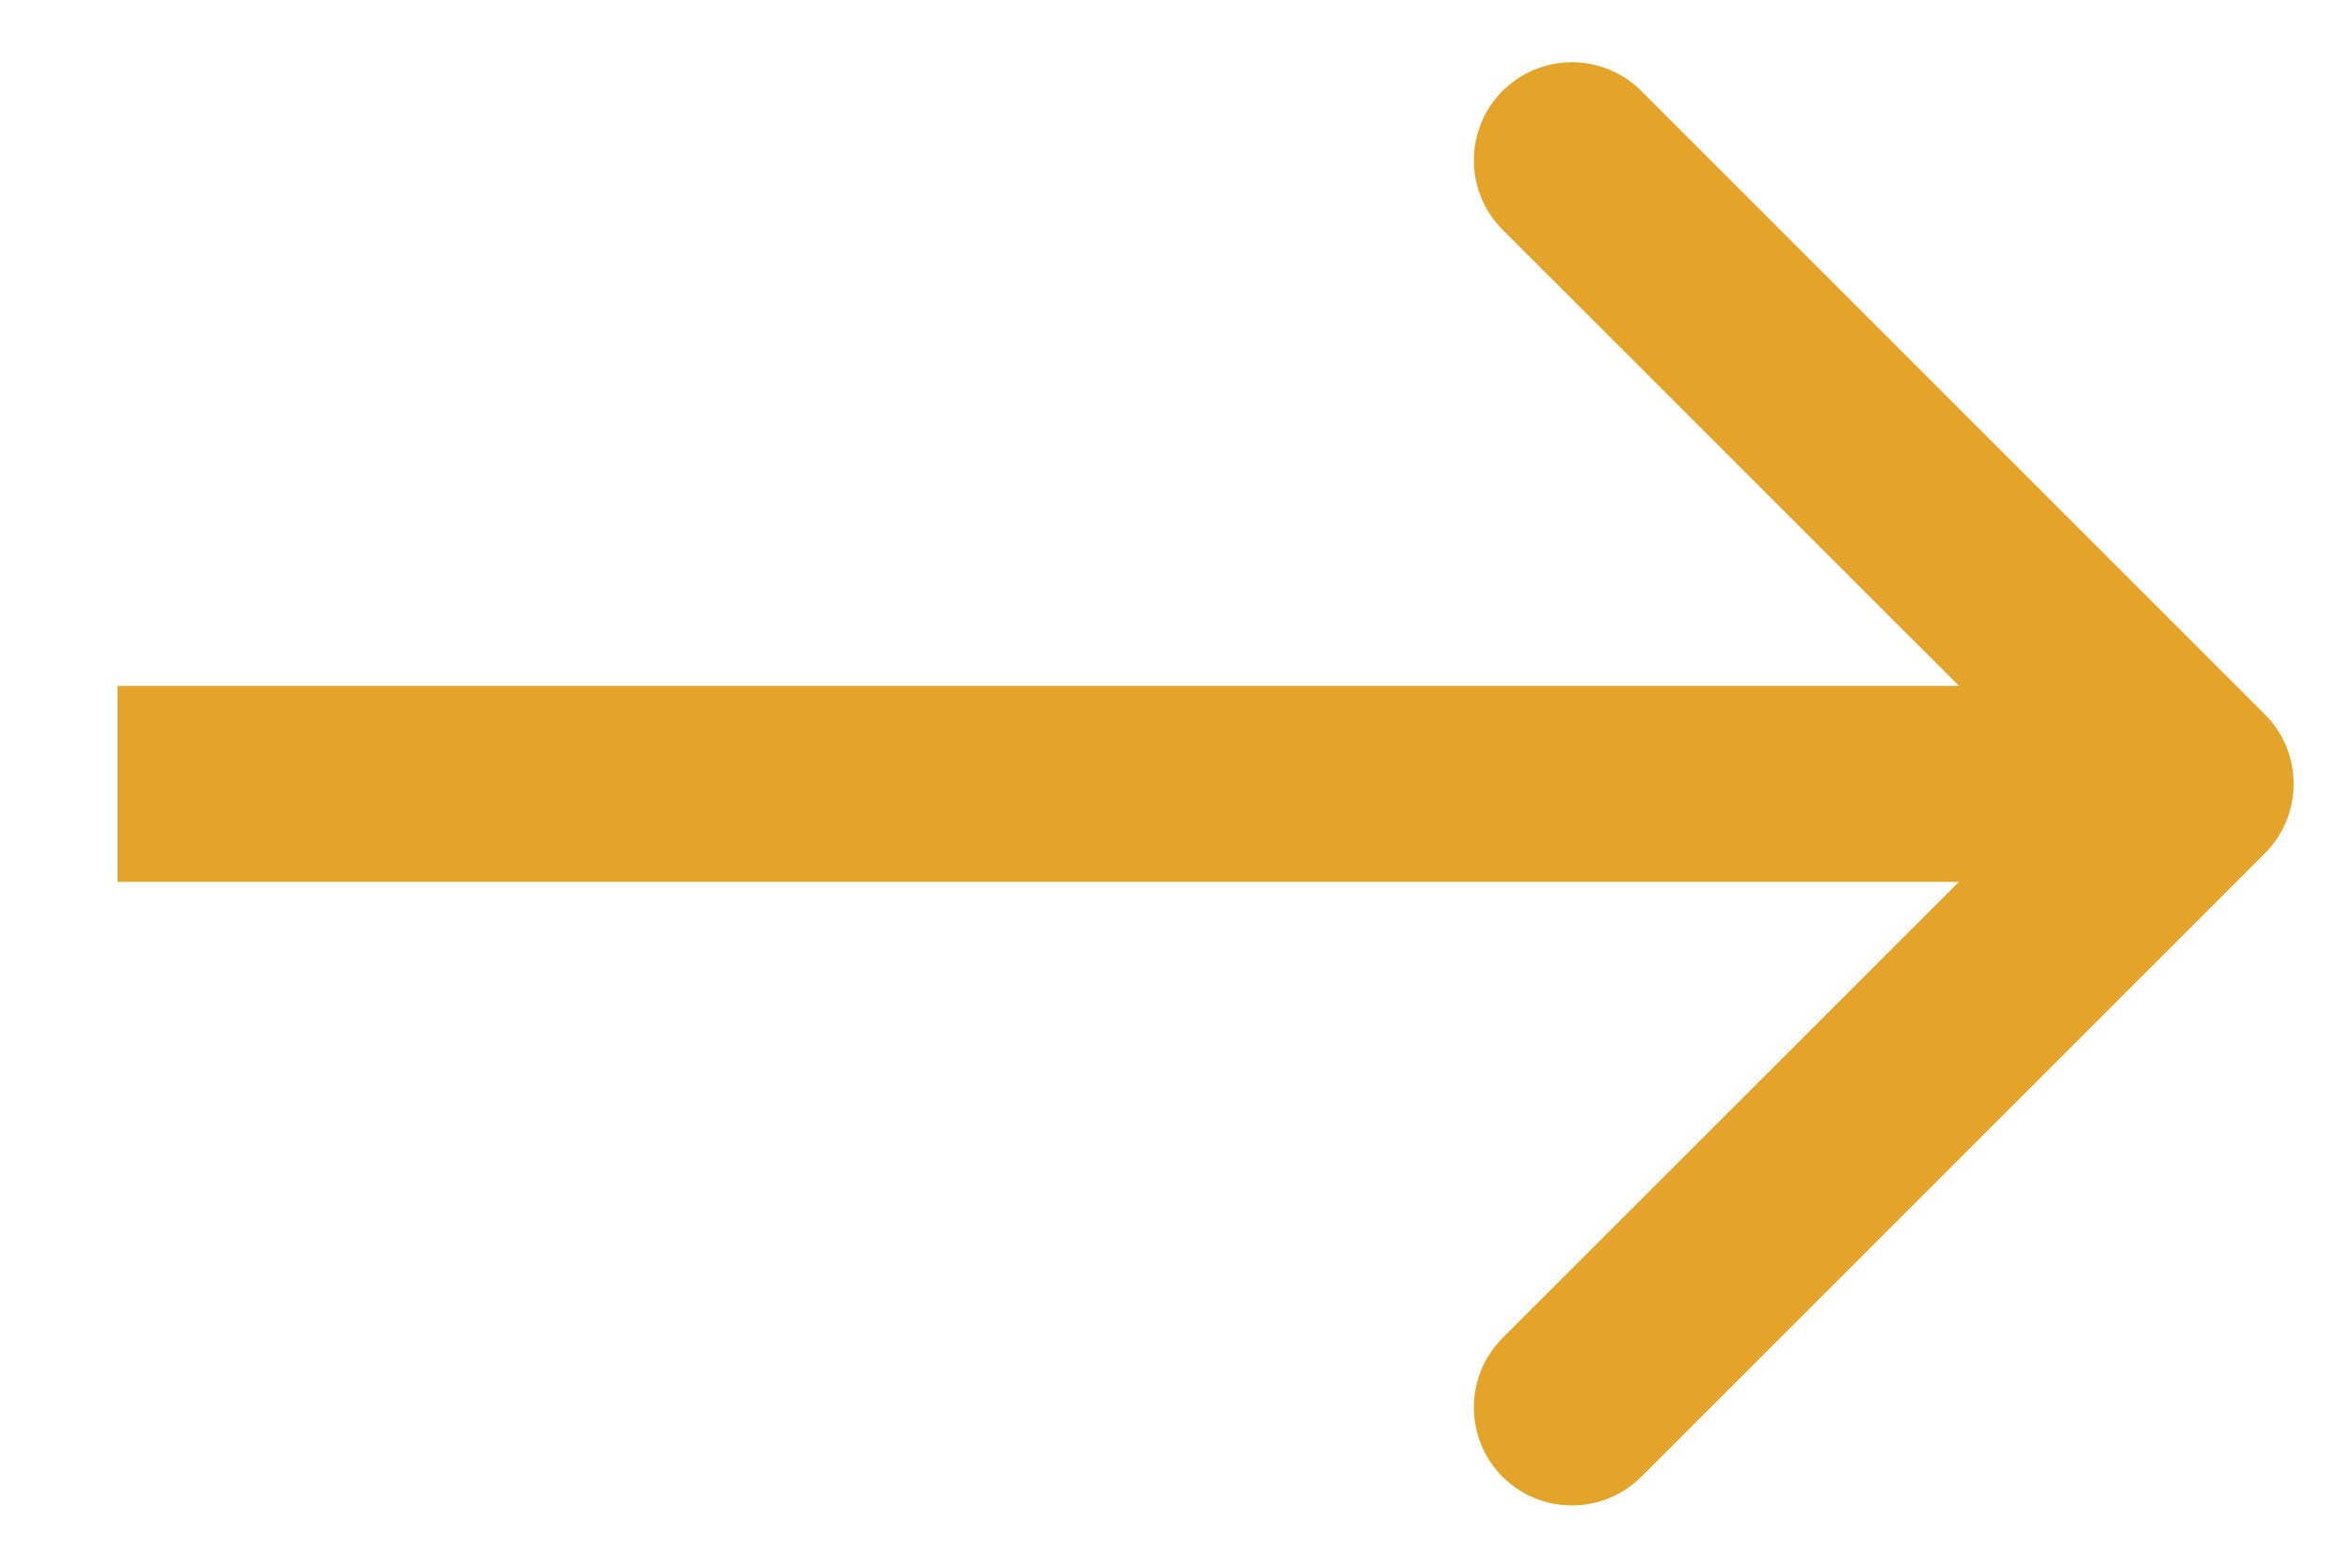 <svg width="12" height="8" viewBox="0 0 12 8" fill="none" xmlns="http://www.w3.org/2000/svg">
<path d="M11.556 4.354C11.751 4.158 11.751 3.842 11.556 3.646L8.374 0.464C8.178 0.269 7.862 0.269 7.666 0.464C7.471 0.66 7.471 0.976 7.666 1.172L10.495 4L7.666 6.828C7.471 7.024 7.471 7.34 7.666 7.536C7.862 7.731 8.178 7.731 8.374 7.536L11.556 4.354ZM0.6 4.5H11.202V3.5H0.6V4.5Z" fill="#E3A429"/>
</svg>
